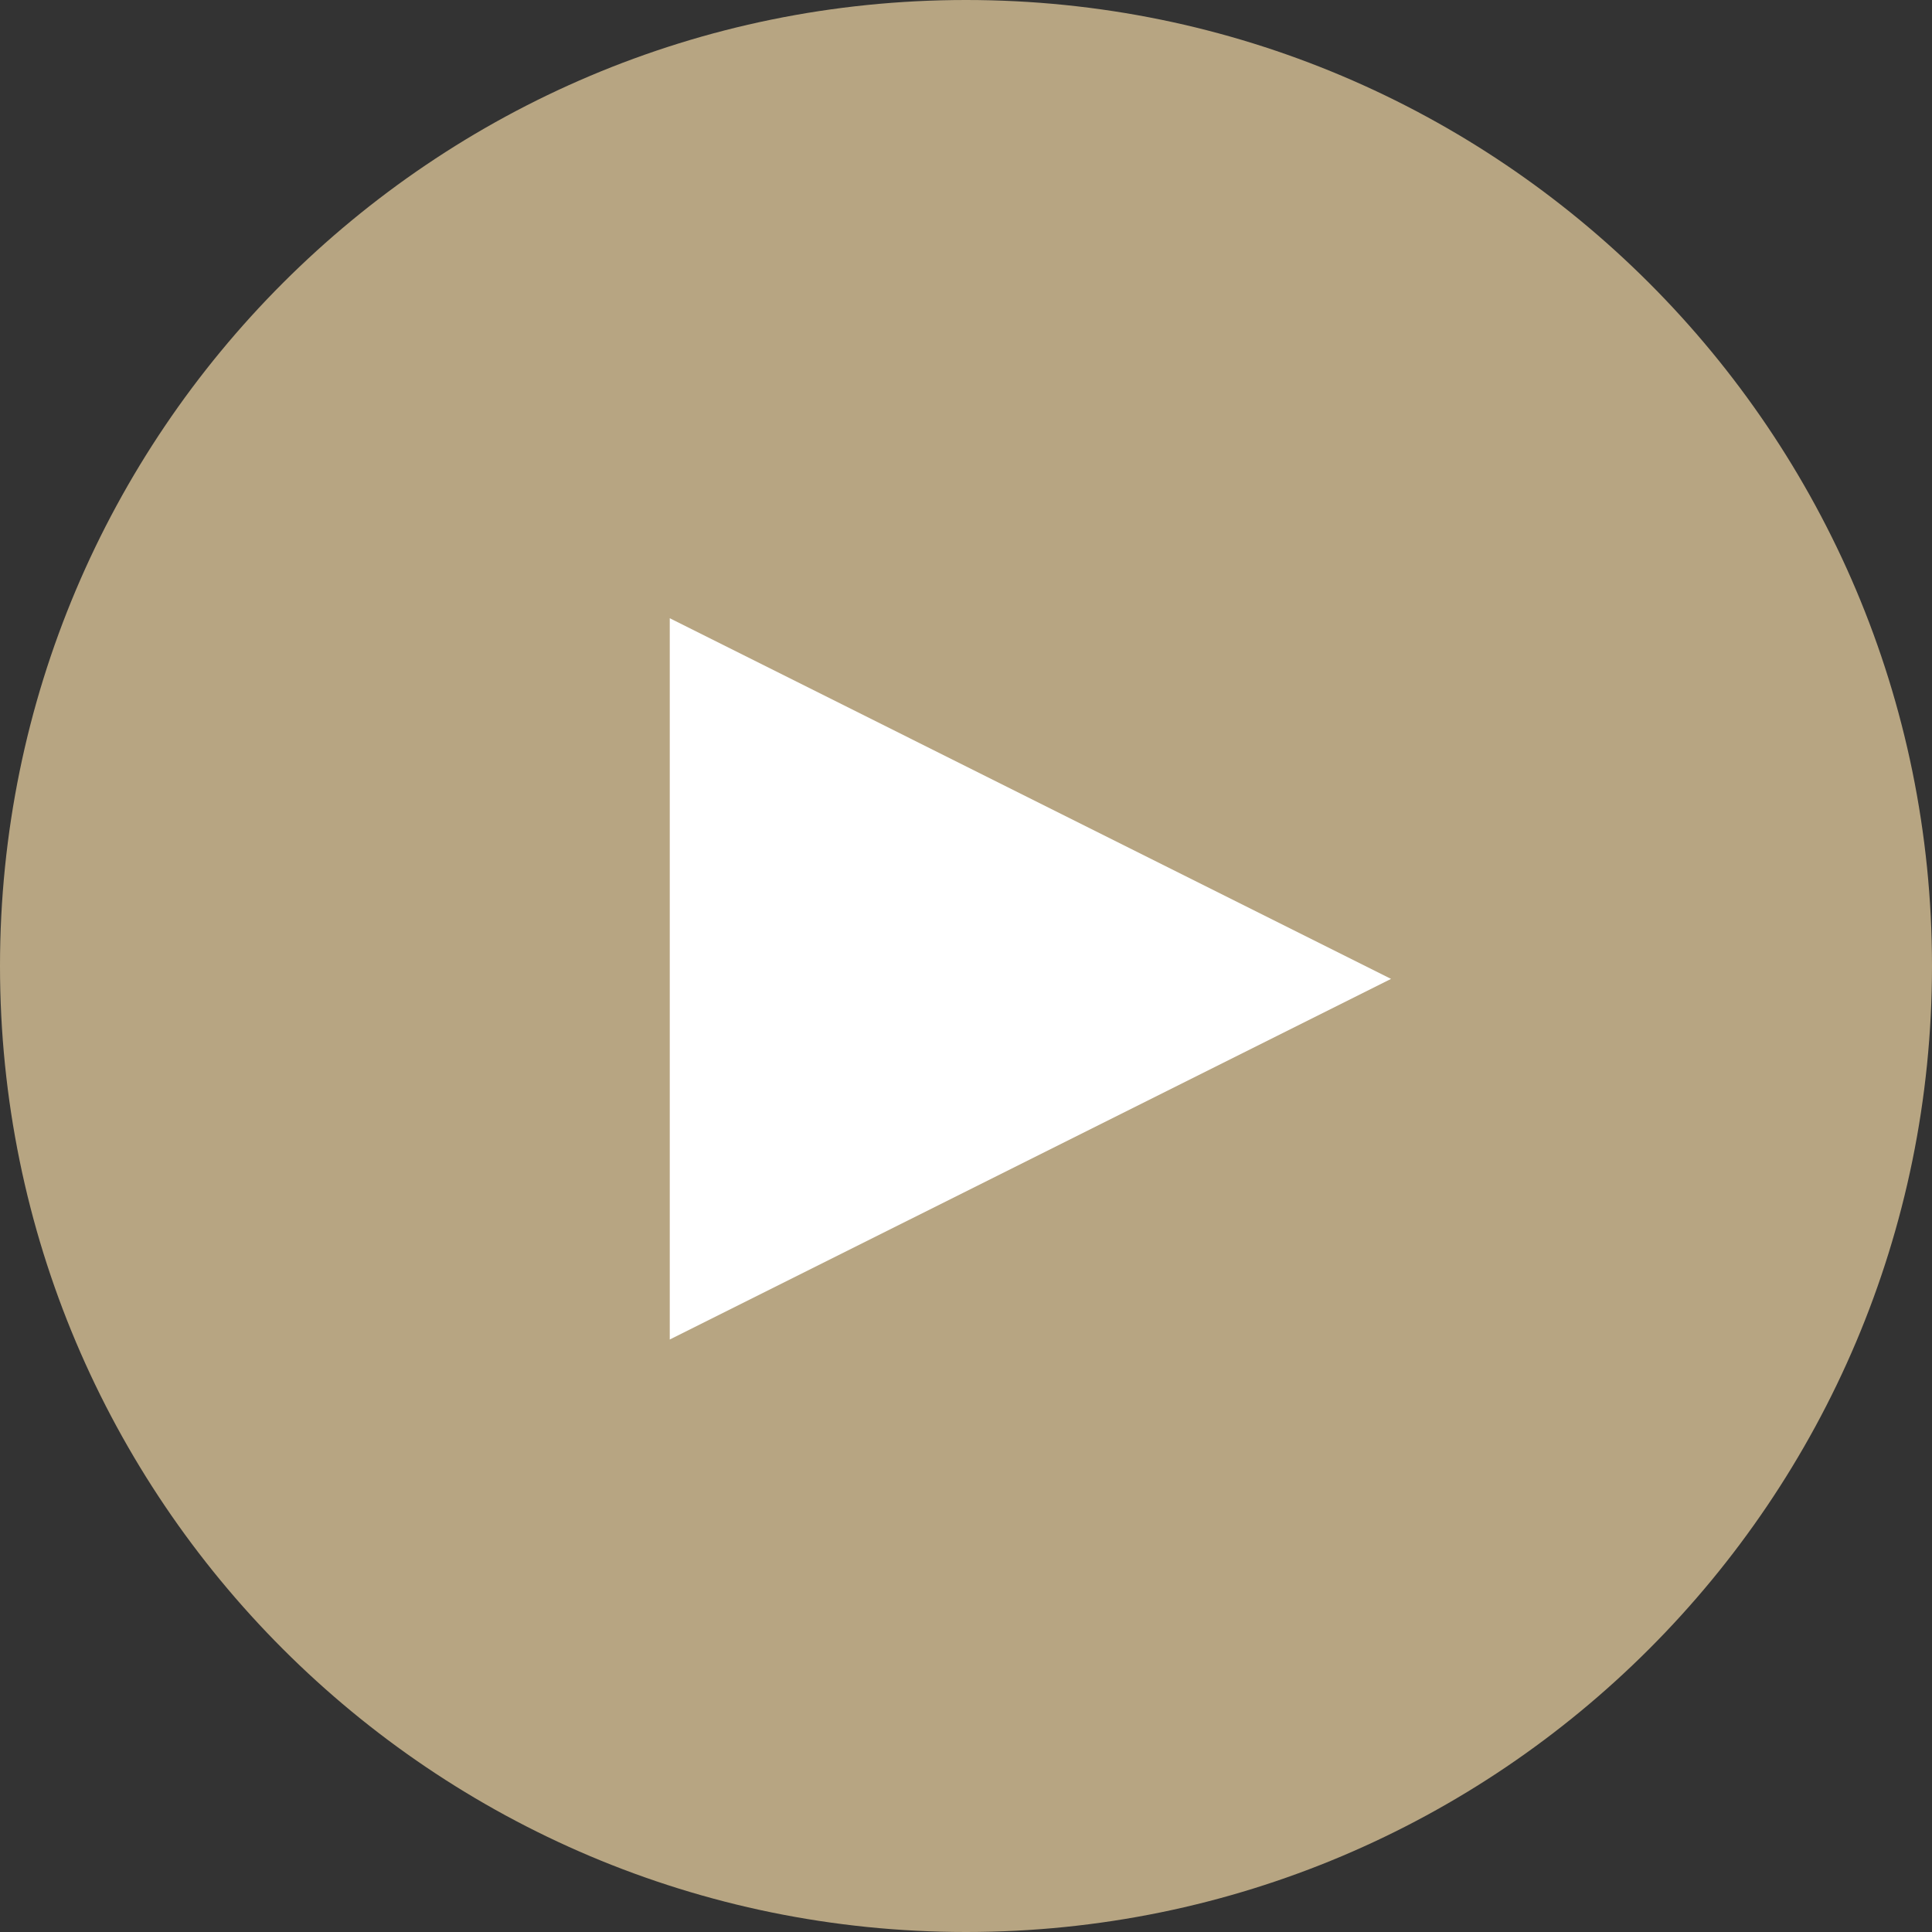 <?xml version="1.0" encoding="utf-8"?>
<svg width="57px" height="57px" viewBox="0 0 57 57" version="1.1" xmlns:xlink="http://www.w3.org/1999/xlink" xmlns="http://www.w3.org/2000/svg">
  <rect x="0" y="0" width="57" height="57" fill="#333333" stroke="none"/>
  <g id="Agrupar">
    <g id="Group-Copy-4">
      <path d="M28.5 57C44.24 57 57 44.24 57 28.5C57 12.76 44.24 0 28.5 0C12.76 0 0 12.76 0 28.5C0 44.24 12.76 57 28.5 57Z" id="Oval" fill="#B7A582" fill-rule="evenodd" stroke="none" />
      <path d="M41.04 28.88L19.76 39.52L19.76 18.24L41.04 28.88Z" id="Triangle" fill="#FFFFFF" fill-rule="evenodd" stroke="none" />
    </g>
  </g>
</svg>